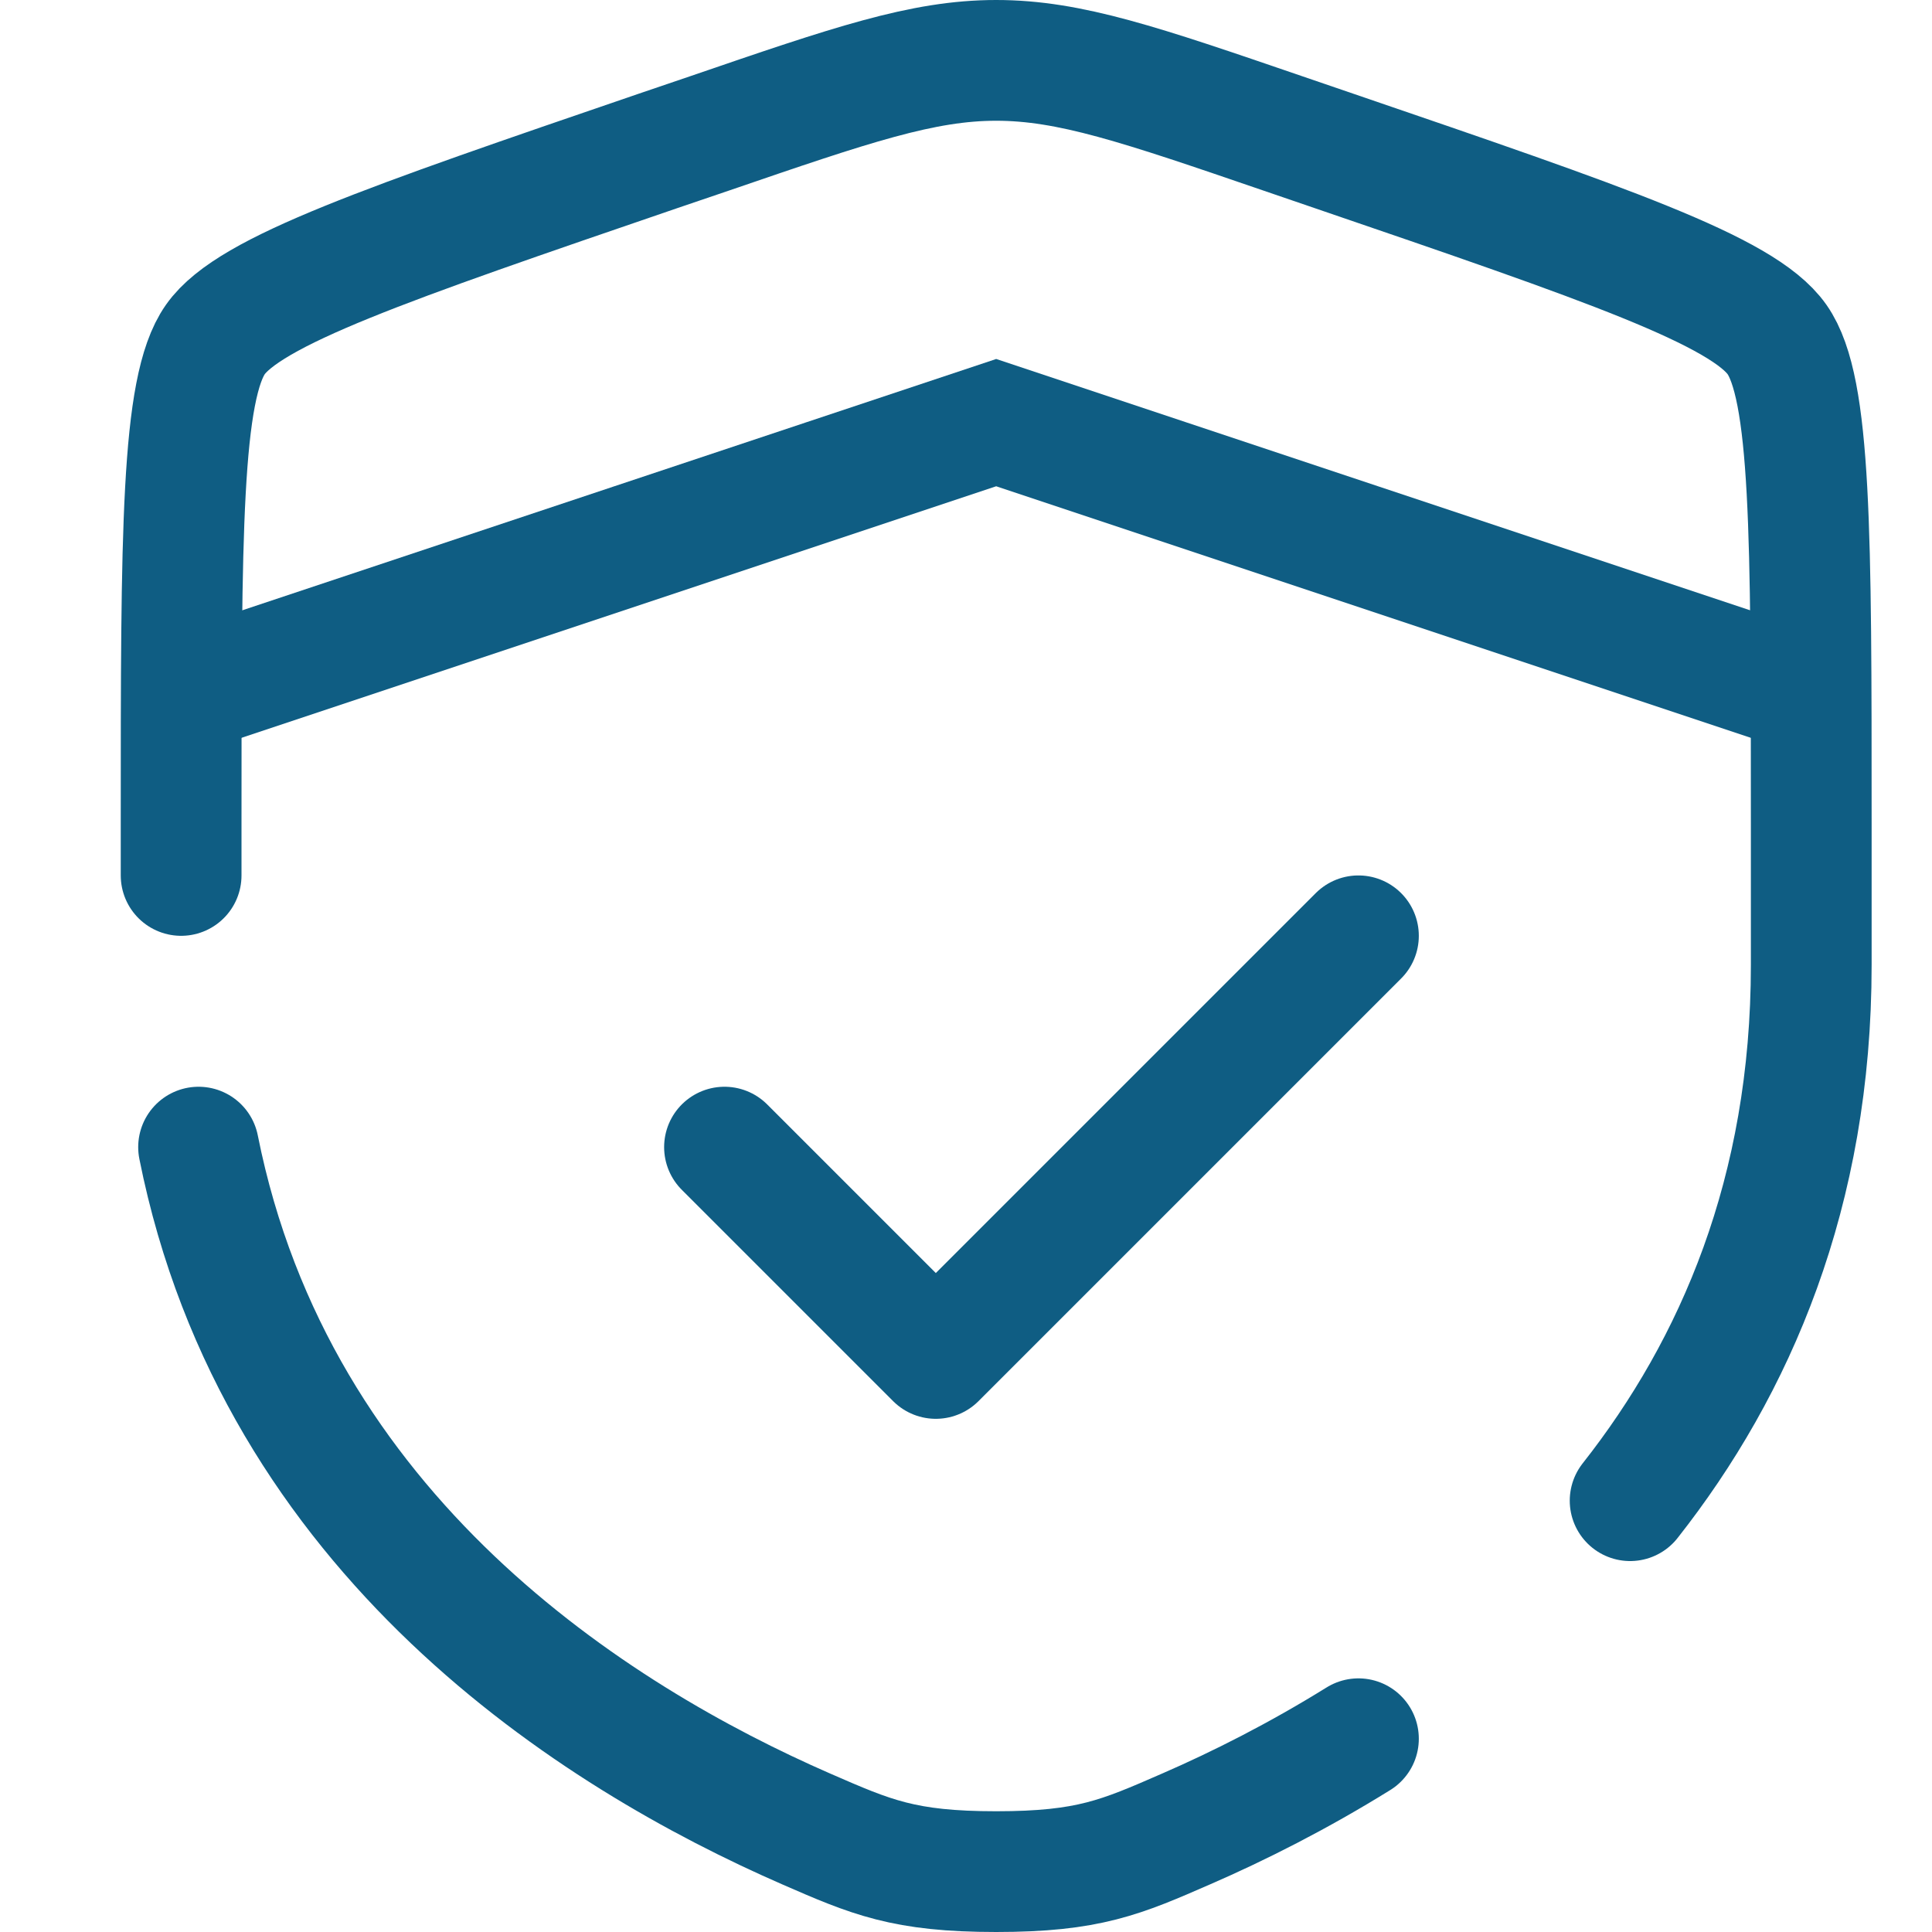 <?xml version="1.0" encoding="UTF-8"?>
<svg xmlns="http://www.w3.org/2000/svg" width="32" height="32" viewBox="0 0 32 32" fill="none">
  <path d="M3 11.5L16.5 7L30 11.5" stroke="#0F5D83" stroke-width="2"></path>
  <path d="M12 19L15.5 22.5L22.5 15.5" stroke="#0F5D83" stroke-width="2" stroke-linecap="round" stroke-linejoin="round"></path>
  <path d="M3.289 19C4.575 25.447 9.864 28.77 13.348 30.291C14.43 30.763 14.972 31 16.5 31C18.03 31 18.57 30.763 19.651 30.291C20.52 29.913 21.498 29.421 22.5 28.799M27 24.856C28.744 22.642 30 19.744 30 15.986V13.626C30 8.829 30 6.43 29.433 5.623C28.867 4.817 26.613 4.045 22.102 2.502L21.243 2.208C18.892 1.402 17.718 1 16.5 1C15.284 1 14.107 1.402 11.757 2.208L10.898 2.5C6.387 4.045 4.133 4.817 3.567 5.623C3 6.43 3 8.83 3 13.626V14.5" stroke="#0F5D83" stroke-width="2" stroke-linecap="round"></path>
</svg>
